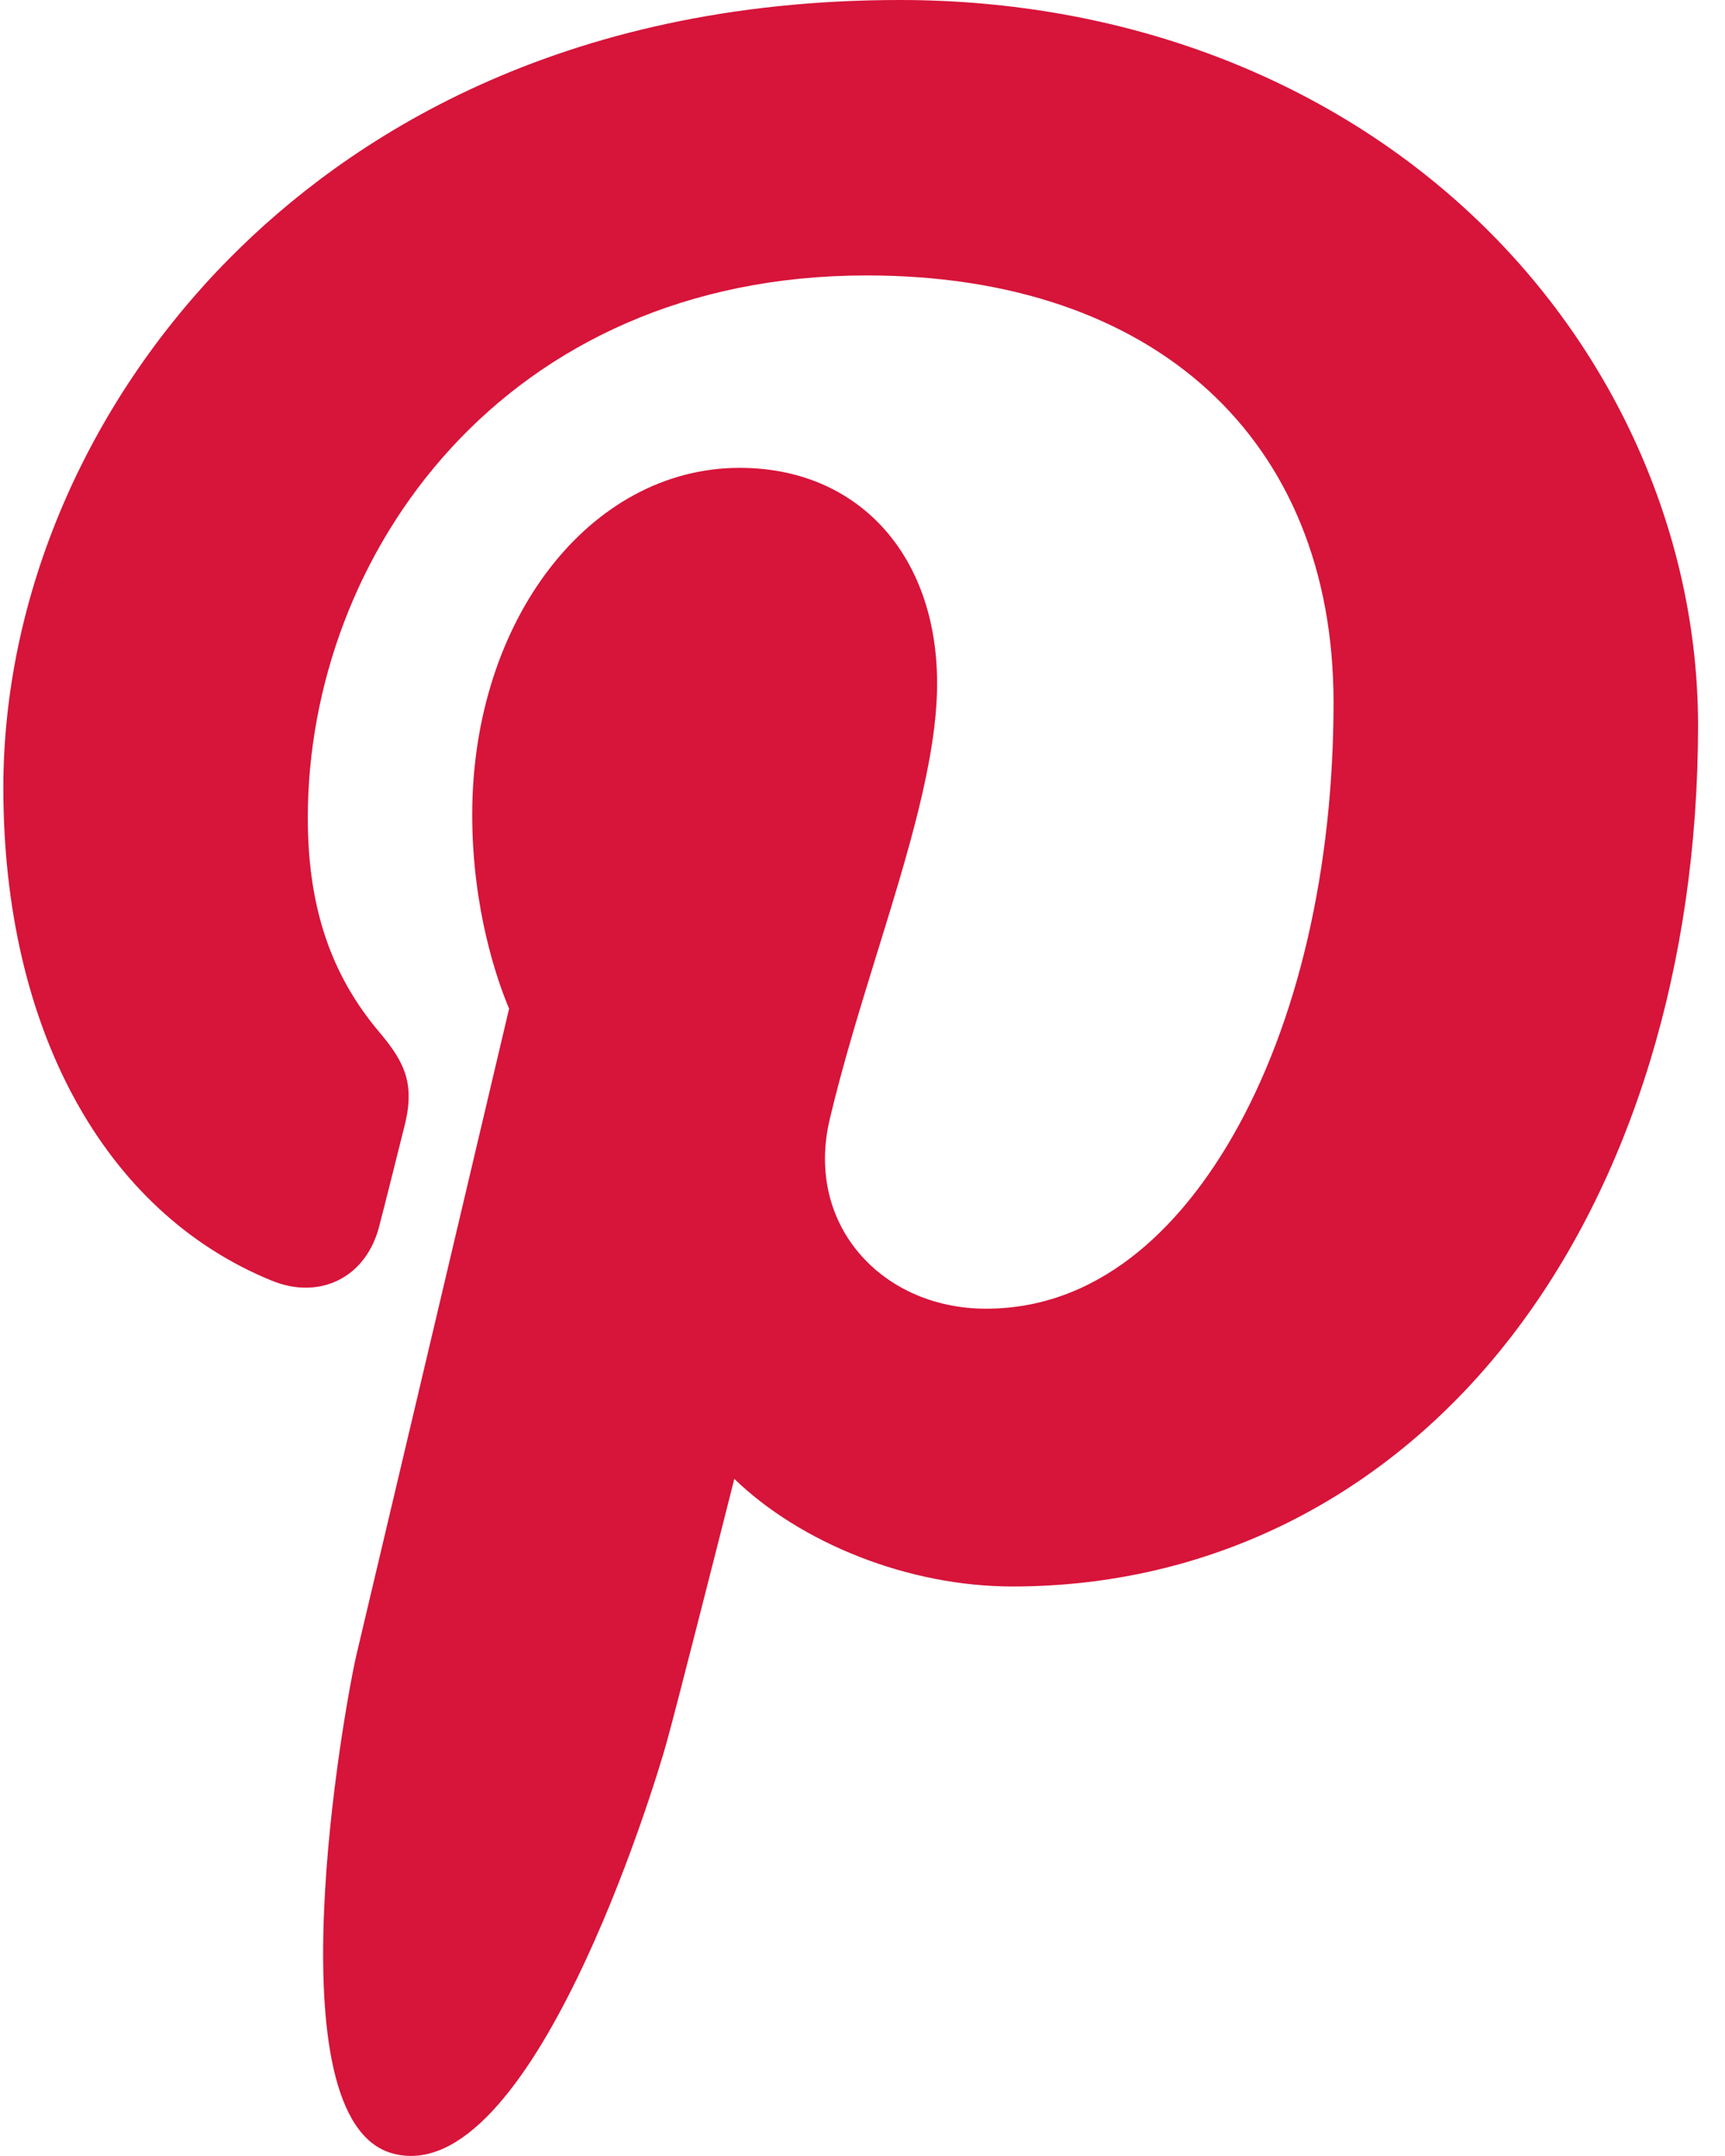 <svg width="16" height="20" viewBox="0 0 16 20" fill="none" xmlns="http://www.w3.org/2000/svg">
<path d="M13.711 2.049C12.335 0.728 10.43 0 8.347 0C5.165 0 3.209 1.304 2.127 2.398C0.795 3.746 0.031 5.536 0.031 7.309C0.031 9.536 0.962 11.245 2.521 11.88C2.626 11.923 2.731 11.945 2.835 11.945C3.164 11.945 3.424 11.729 3.515 11.384C3.567 11.186 3.689 10.697 3.742 10.485C3.856 10.066 3.764 9.865 3.517 9.573C3.066 9.039 2.855 8.408 2.855 7.587C2.855 5.147 4.672 2.555 8.039 2.555C10.71 2.555 12.369 4.073 12.369 6.517C12.369 8.059 12.037 9.488 11.434 10.539C11.014 11.27 10.277 12.14 9.145 12.14C8.656 12.14 8.216 11.939 7.939 11.589C7.677 11.257 7.59 10.829 7.696 10.383C7.815 9.879 7.977 9.353 8.134 8.845C8.421 7.917 8.692 7.04 8.692 6.34C8.692 5.144 7.956 4.34 6.861 4.34C5.47 4.34 4.38 5.753 4.38 7.557C4.38 8.441 4.615 9.103 4.722 9.357C4.547 10.1 3.505 14.515 3.307 15.347C3.193 15.833 2.505 19.672 3.644 19.977C4.924 20.321 6.068 16.583 6.184 16.161C6.279 15.817 6.609 14.518 6.811 13.719C7.429 14.315 8.424 14.717 9.392 14.717C11.217 14.717 12.858 13.896 14.013 12.405C15.133 10.959 15.75 8.943 15.75 6.73C15.75 4.999 15.007 3.293 13.711 2.049Z" fill="#D7143A"/>
</svg>
